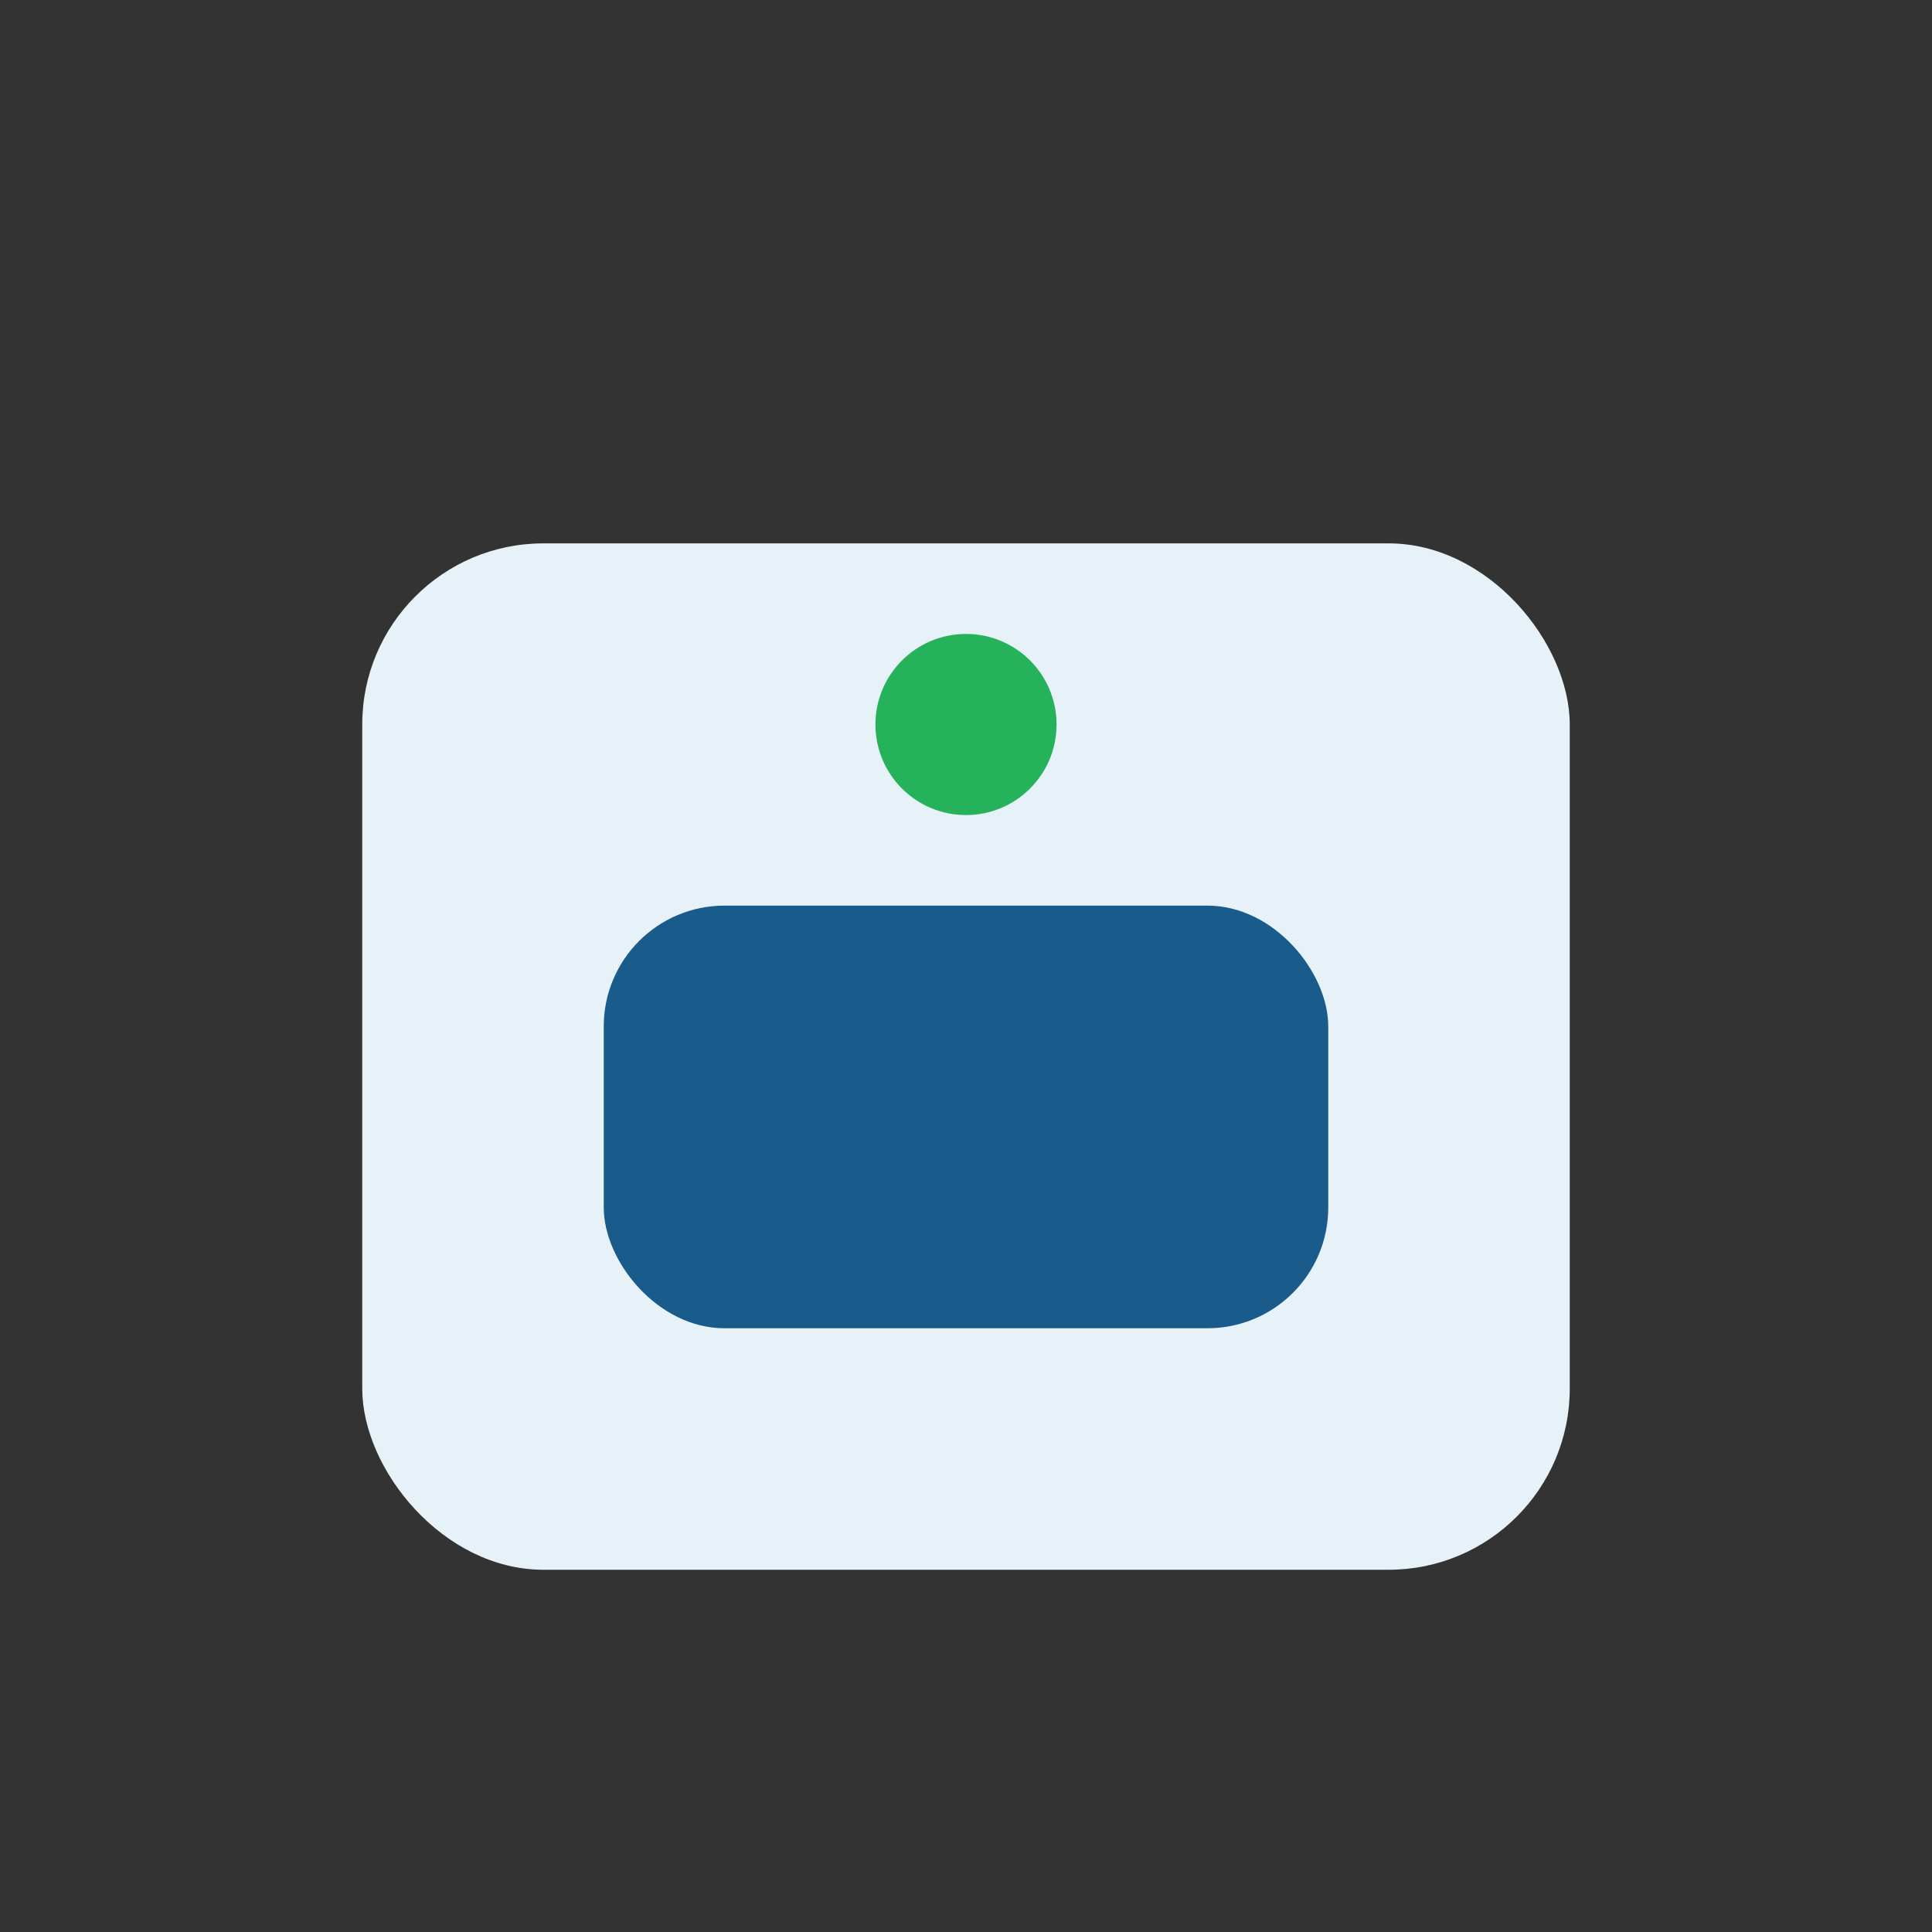 <?xml version="1.0" encoding="UTF-8"?>
<svg xmlns="http://www.w3.org/2000/svg" width="32" height="32" viewBox="0 0 32 32"><rect x="0" y="0" width="32" height="32" fill="#333333" stroke="none"/><rect x="6" y="9" width="20" height="17" rx="3" fill="#E7F1F8"/><rect x="10" y="15" width="12" height="7" rx="2" fill="#195B8A"/><circle cx="16" cy="12" r="1.5" fill="#26B25A"/></svg>